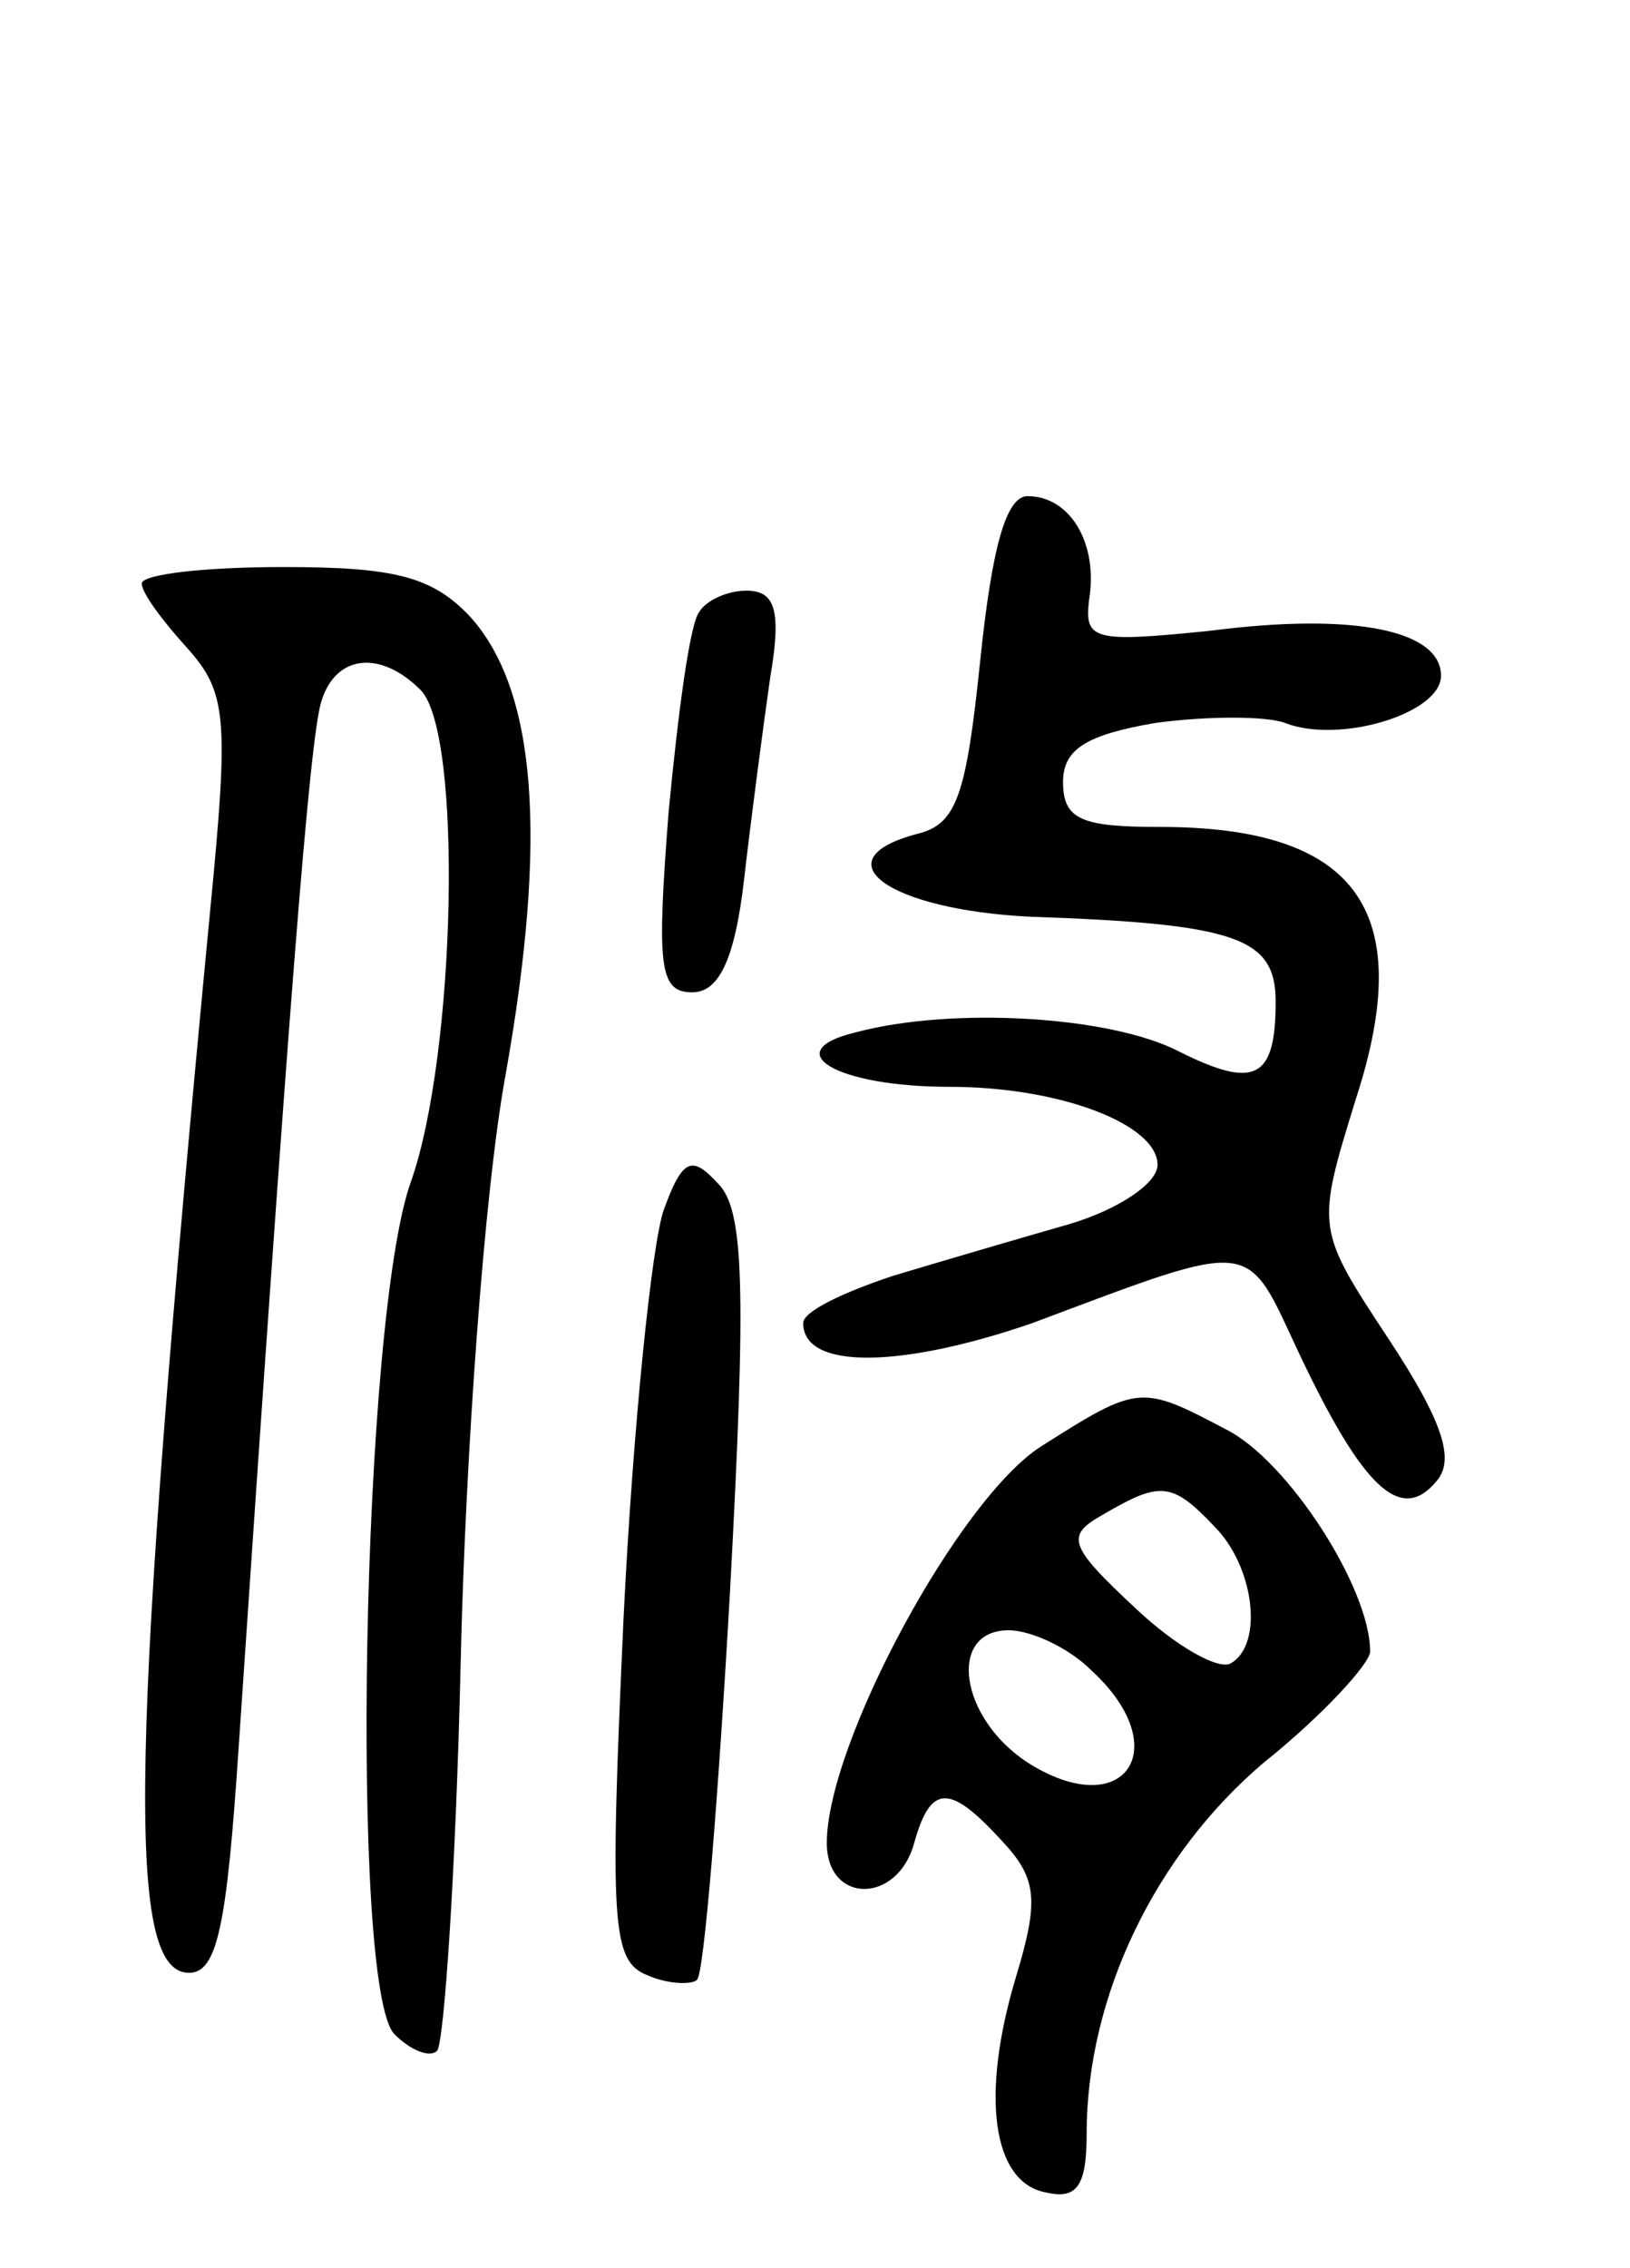 <svg version="1.0" xmlns="http://www.w3.org/2000/svg" width="69" height="96" viewBox="0 0 69 96" ><g transform="translate(0,96) scale(0.1,-0.1)" ><path d="M415 681 c-6 -58 -10 -70 -27 -74 -41 -11 -12 -32 48 -35 88 -3 104 -9 104 -36 0 -33 -9 -37 -41 -21 -29 15 -96 19 -137 8 -33 -8 -8 -23 40 -23 47 0 88 -16 88 -33 0 -8 -17 -19 -37 -25 -21 -6 -55 -16 -75 -22 -21 -7 -38 -15 -38 -20 0 -20 42 -19 97 0 96 36 90 36 113 -13 27 -57 43 -72 58 -54 8 9 3 25 -20 60 -31 47 -31 47 -14 102 26 80 0 115 -83 115 -33 0 -41 3 -41 19 0 14 10 20 39 25 22 3 47 3 55 0 23 -9 66 4 66 20 0 19 -36 27 -98 19 -49 -5 -53 -4 -51 13 4 24 -8 44 -26 44 -9 0 -15 -21 -20 -69z"/><path d="M60 713 c0 -4 9 -16 19 -27 17 -19 18 -29 10 -111 -34 -355 -36 -450 -9 -450 12 0 16 20 21 95 21 311 30 427 35 443 6 20 25 22 42 5 18 -18 15 -154 -4 -208 -21 -58 -26 -342 -7 -361 7 -7 15 -10 18 -7 3 3 8 77 10 164 2 88 10 200 19 249 18 101 13 163 -15 194 -16 17 -32 21 -79 21 -33 0 -60 -3 -60 -7z"/><path d="M296 701 c-4 -5 -9 -43 -13 -85 -5 -65 -4 -76 10 -76 11 0 18 13 22 48 3 26 8 64 11 85 5 29 2 37 -10 37 -8 0 -17 -4 -20 -9z"/><path d="M281 448 c-5 -14 -13 -91 -17 -172 -6 -131 -5 -146 10 -152 9 -4 19 -4 21 -2 3 2 9 76 14 164 7 129 6 162 -5 173 -11 12 -15 11 -23 -11z"/><path d="M441 348 c-35 -22 -91 -126 -91 -168 0 -26 30 -26 37 0 7 25 15 25 37 1 15 -16 16 -25 6 -58 -15 -50 -10 -87 13 -91 13 -3 17 3 17 25 0 58 29 118 75 157 25 20 45 42 45 47 0 27 -35 81 -61 94 -36 19 -37 19 -78 -7z m73 -34 c17 -17 21 -50 7 -58 -5 -3 -23 7 -40 23 -29 27 -30 31 -14 40 24 14 29 14 47 -5z m-52 -61 c36 -33 14 -65 -27 -39 -29 19 -34 56 -8 56 9 0 25 -7 35 -17z"/></g></svg> 
